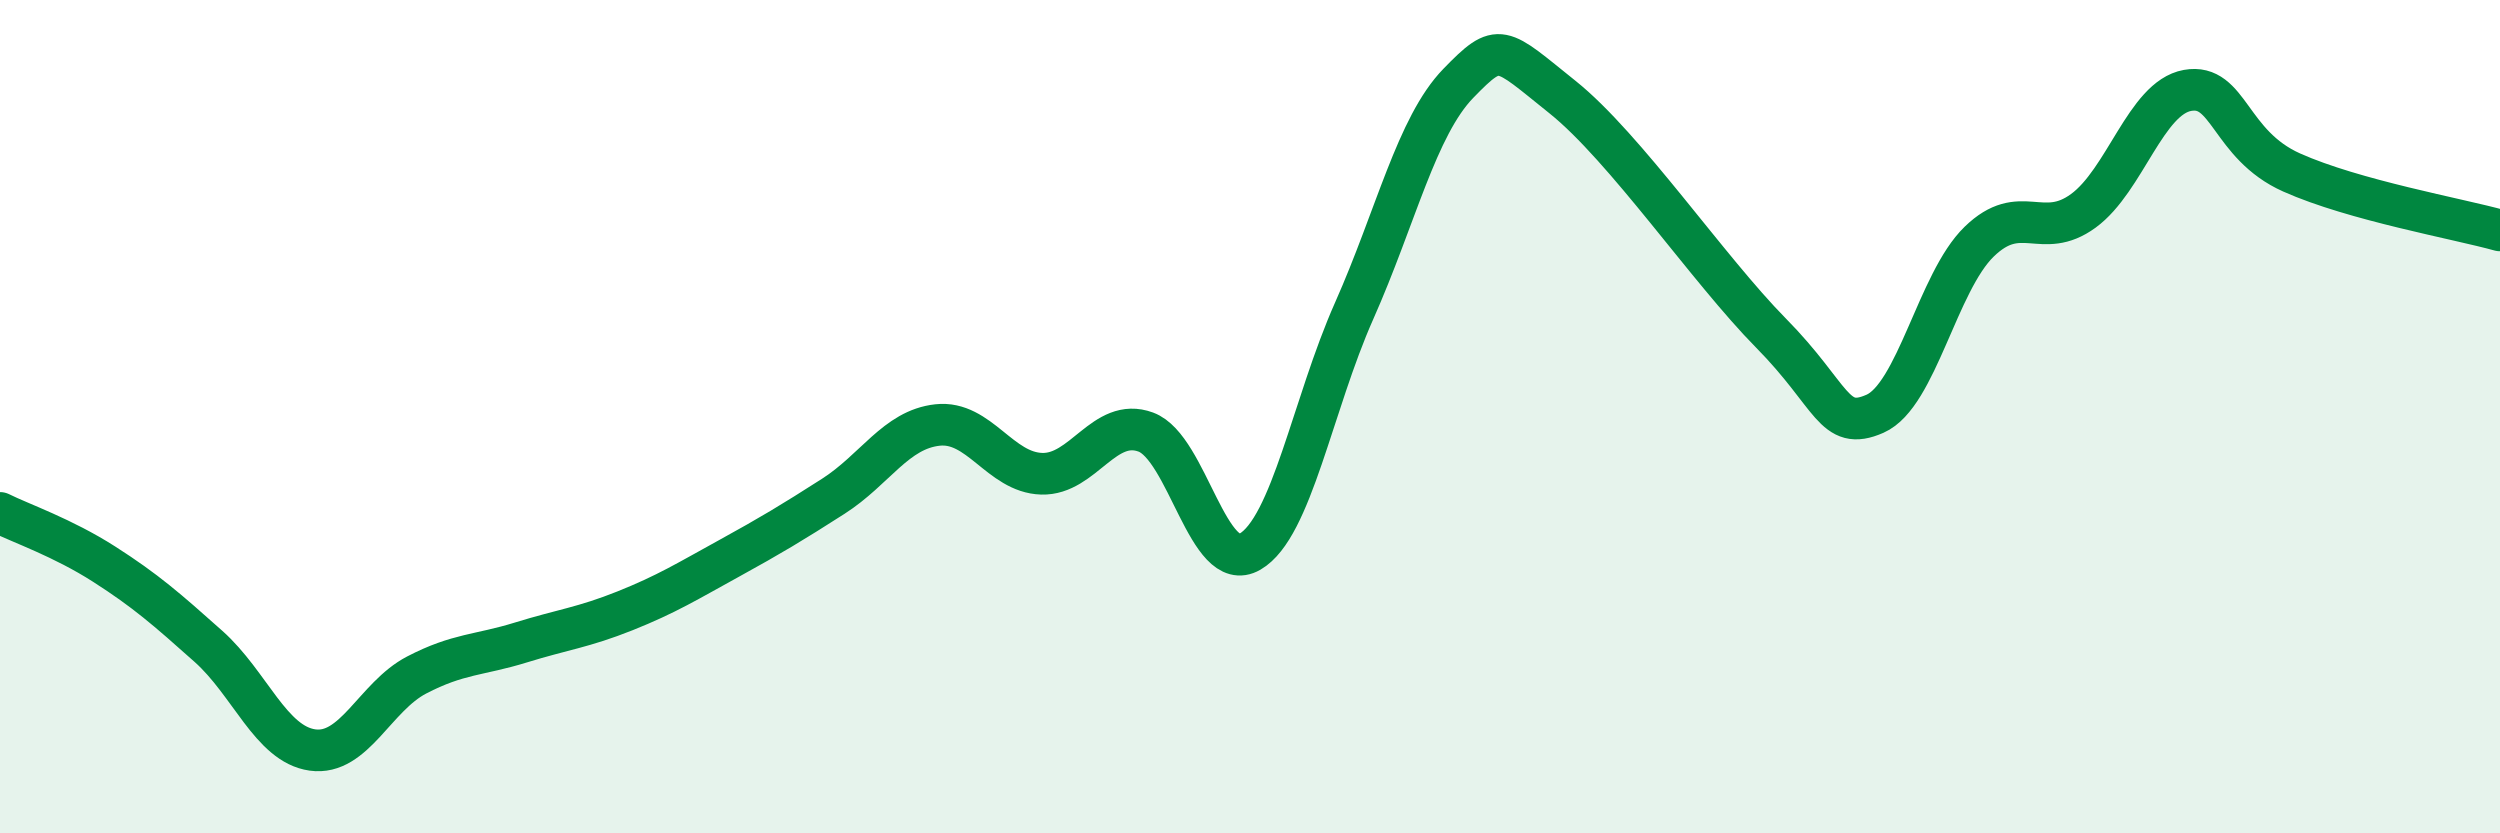 
    <svg width="60" height="20" viewBox="0 0 60 20" xmlns="http://www.w3.org/2000/svg">
      <path
        d="M 0,12.31 C 0.5,12.56 1.5,12.9 2.5,13.54 C 3.5,14.18 4,14.62 5,15.51 C 6,16.4 6.5,17.86 7.5,18 C 8.5,18.14 9,16.72 10,16.2 C 11,15.68 11.5,15.73 12.5,15.42 C 13.5,15.11 14,15.06 15,14.66 C 16,14.26 16.5,13.95 17.5,13.4 C 18.5,12.85 19,12.55 20,11.91 C 21,11.27 21.5,10.31 22.5,10.2 C 23.5,10.09 24,11.34 25,11.37 C 26,11.4 26.5,10 27.5,10.37 C 28.5,10.74 29,13.82 30,13.24 C 31,12.66 31.5,9.71 32.5,7.46 C 33.5,5.21 34,3.03 35,2 C 36,0.97 36,1.13 37.5,2.33 C 39,3.53 41,6.47 42.5,7.99 C 44,9.51 44,10.37 45,9.93 C 46,9.49 46.5,6.77 47.5,5.8 C 48.5,4.83 49,5.79 50,5.06 C 51,4.33 51.5,2.35 52.5,2.17 C 53.5,1.99 53.5,3.47 55,4.14 C 56.5,4.81 59,5.25 60,5.53L60 20L0 20Z"
        fill="#008740"
        opacity="0.1"
        stroke-linecap="round"
        stroke-linejoin="round"
      />
      <path
        d="M 0,12.31 C 0.5,12.56 1.5,12.9 2.5,13.54 C 3.5,14.18 4,14.62 5,15.51 C 6,16.4 6.5,17.86 7.5,18 C 8.5,18.14 9,16.72 10,16.2 C 11,15.68 11.5,15.73 12.5,15.42 C 13.5,15.11 14,15.06 15,14.66 C 16,14.26 16.5,13.95 17.5,13.4 C 18.5,12.85 19,12.55 20,11.91 C 21,11.27 21.5,10.31 22.5,10.2 C 23.5,10.09 24,11.34 25,11.37 C 26,11.4 26.5,10 27.5,10.37 C 28.5,10.74 29,13.82 30,13.24 C 31,12.66 31.5,9.71 32.5,7.46 C 33.5,5.21 34,3.03 35,2 C 36,0.97 36,1.13 37.5,2.33 C 39,3.53 41,6.47 42.5,7.99 C 44,9.51 44,10.37 45,9.93 C 46,9.49 46.5,6.77 47.5,5.8 C 48.5,4.83 49,5.79 50,5.06 C 51,4.33 51.5,2.35 52.5,2.17 C 53.5,1.99 53.5,3.47 55,4.14 C 56.5,4.81 59,5.25 60,5.53"
        stroke="#008740"
        stroke-width="1"
        fill="none"
        stroke-linecap="round"
        stroke-linejoin="round"
      />
    </svg>
  